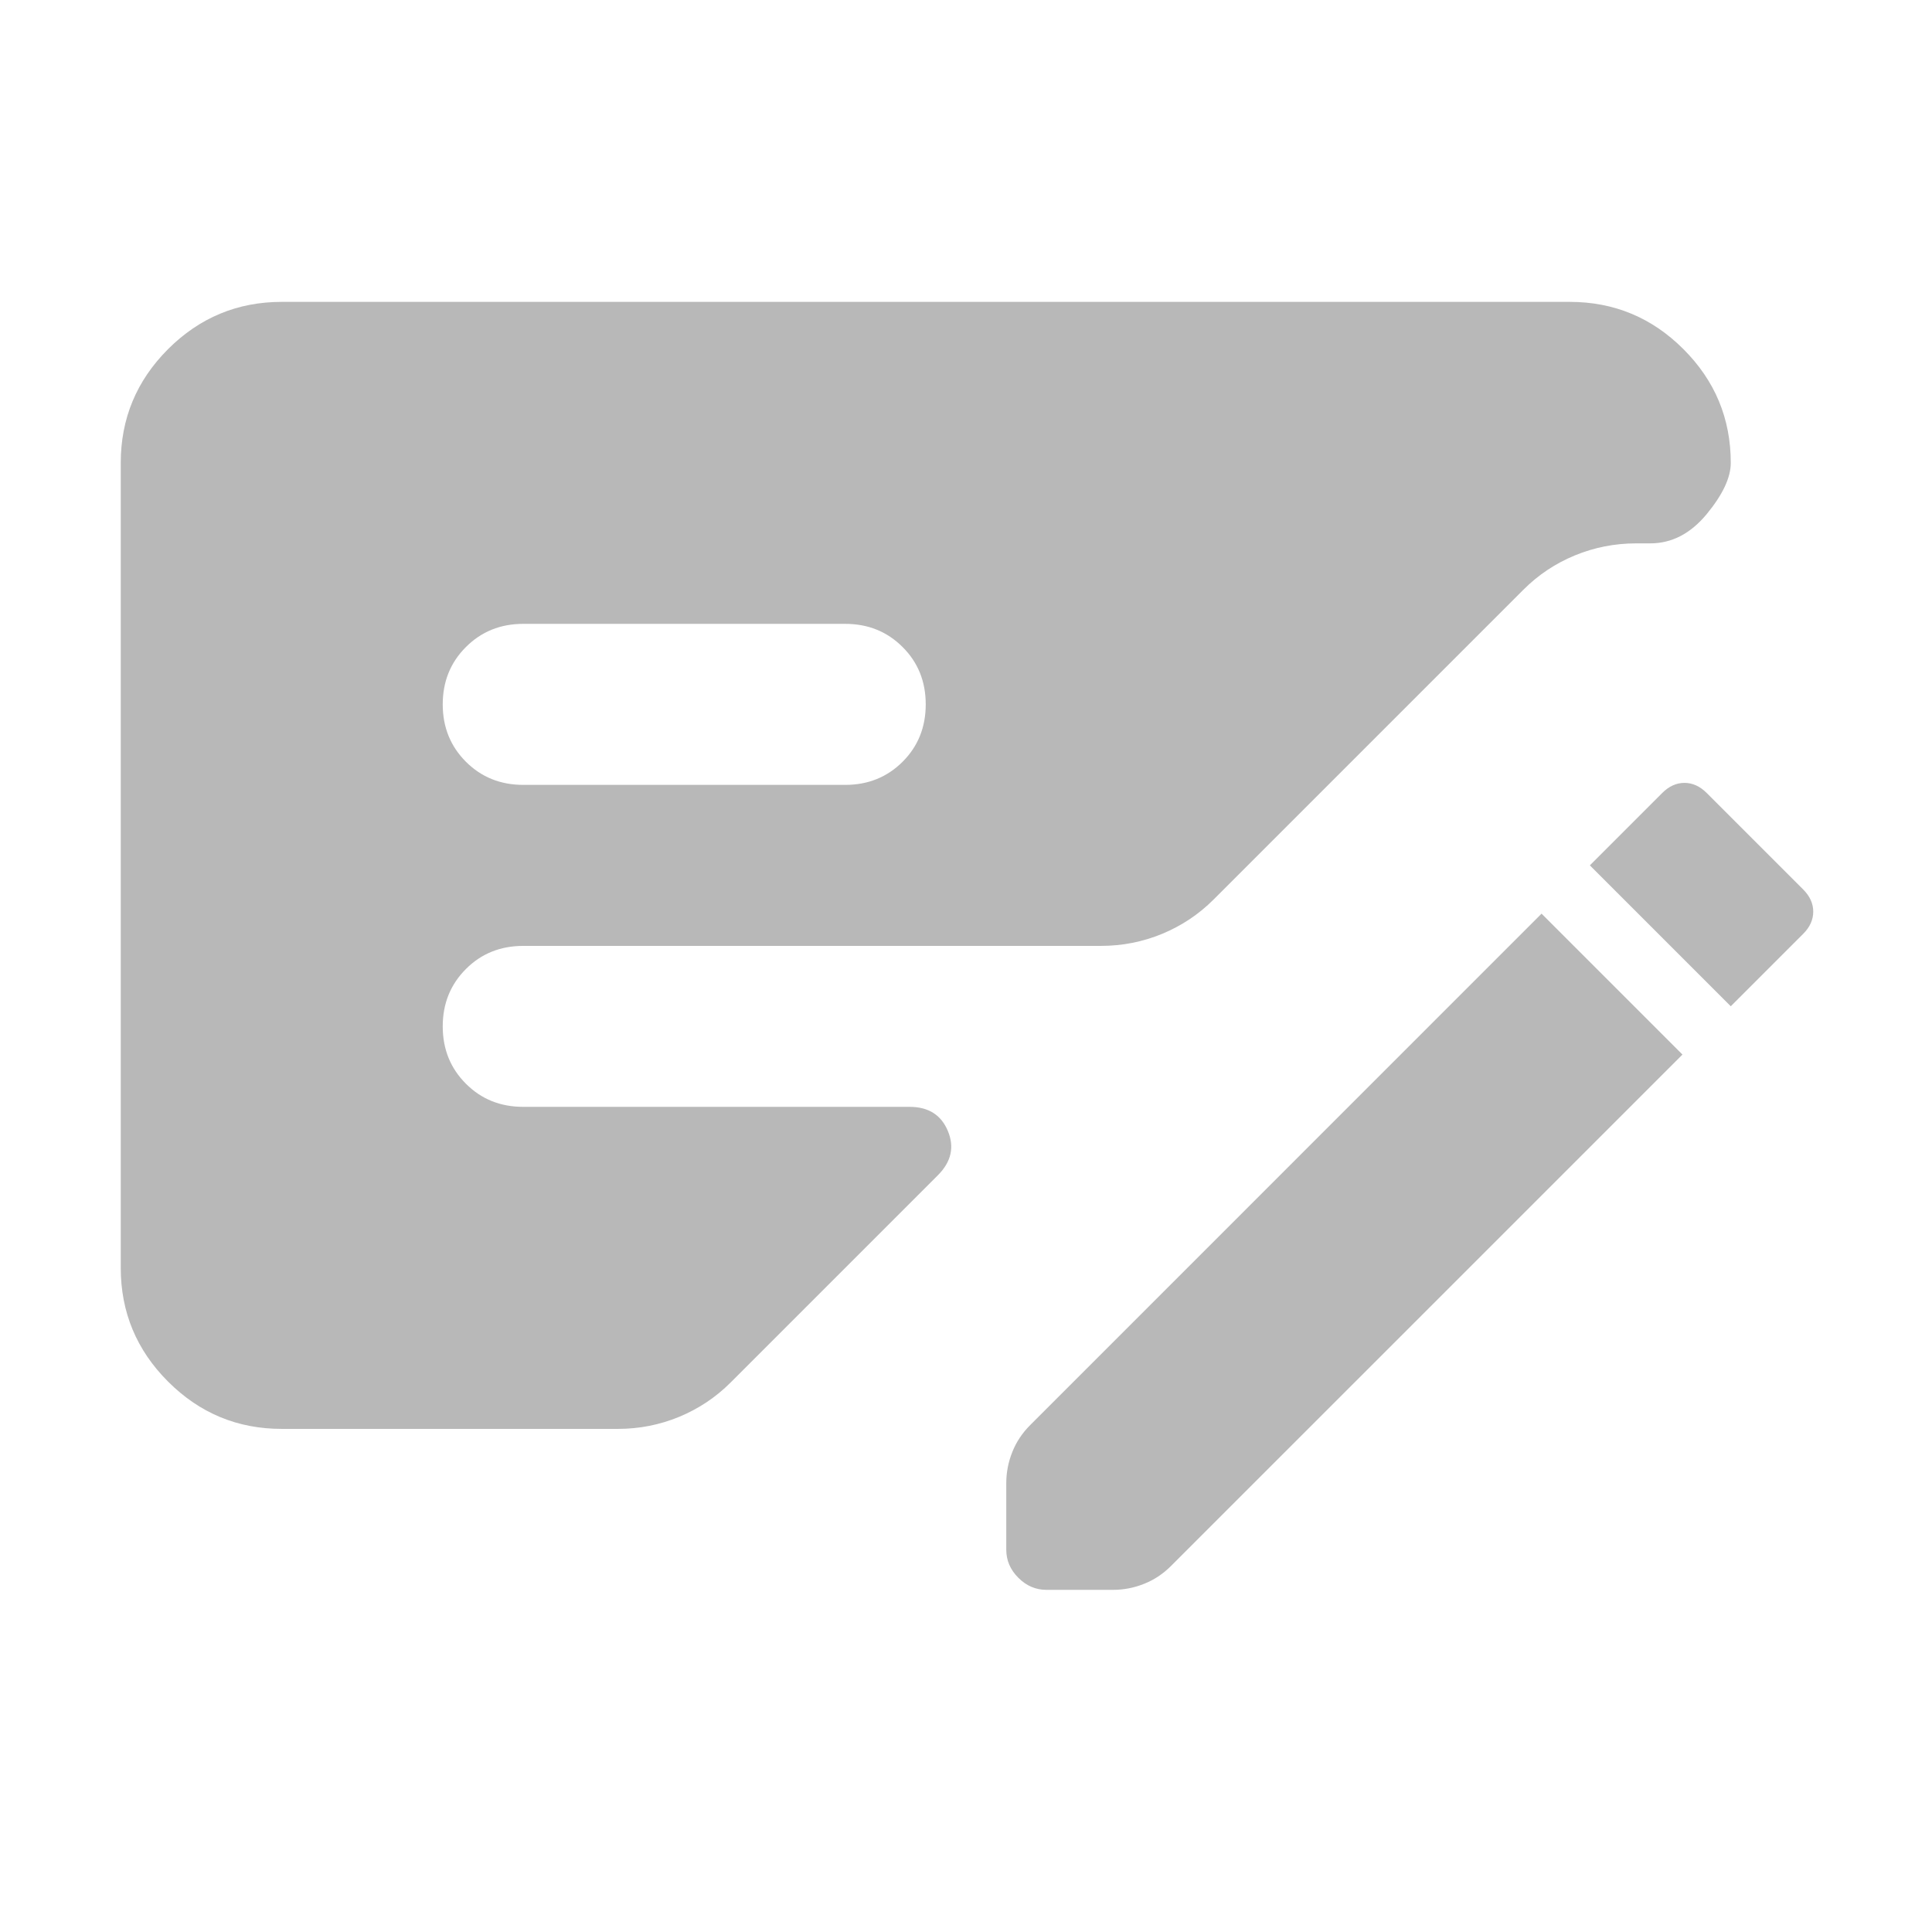 <svg width="32" height="32" viewBox="0 0 32 32" fill="none" xmlns="http://www.w3.org/2000/svg">
<path d="M27.867 17.467L19.4 25.933C19.267 26.067 19.117 26.167 18.95 26.233C18.783 26.3 18.611 26.333 18.433 26.333H17.333C17.156 26.333 17 26.267 16.867 26.133C16.733 26 16.667 25.844 16.667 25.667V24.567C16.667 24.389 16.7 24.217 16.767 24.05C16.833 23.883 16.933 23.733 17.067 23.6L25.533 15.133L27.867 17.467ZM2 21V7.667C2 6.933 2.261 6.306 2.783 5.783C3.306 5.261 3.933 5 4.667 5H26C26.733 5 27.361 5.261 27.883 5.783C28.406 6.306 28.667 6.933 28.667 7.667C28.667 7.911 28.533 8.194 28.267 8.517C28 8.839 27.689 9 27.333 9H27.1C26.744 9 26.406 9.067 26.083 9.2C25.761 9.333 25.478 9.522 25.233 9.767L20.1 14.9C19.856 15.144 19.572 15.333 19.25 15.467C18.928 15.6 18.589 15.667 18.233 15.667H8.667C8.289 15.667 7.972 15.794 7.717 16.05C7.461 16.306 7.333 16.622 7.333 17C7.333 17.378 7.461 17.694 7.717 17.95C7.972 18.206 8.289 18.333 8.667 18.333H15.067C15.378 18.333 15.589 18.467 15.7 18.733C15.811 19 15.756 19.244 15.533 19.467L12.1 22.9C11.856 23.144 11.572 23.333 11.25 23.467C10.928 23.6 10.589 23.667 10.233 23.667H4.667C3.933 23.667 3.306 23.406 2.783 22.883C2.261 22.361 2 21.733 2 21ZM8.667 13H14C14.378 13 14.694 12.872 14.95 12.617C15.206 12.361 15.333 12.044 15.333 11.667C15.333 11.289 15.206 10.972 14.95 10.717C14.694 10.461 14.378 10.333 14 10.333H8.667C8.289 10.333 7.972 10.461 7.717 10.717C7.461 10.972 7.333 11.289 7.333 11.667C7.333 12.044 7.461 12.361 7.717 12.617C7.972 12.872 8.289 13 8.667 13ZM28.667 16.667L26.333 14.333L27.533 13.133C27.644 13.022 27.767 12.967 27.9 12.967C28.033 12.967 28.156 13.022 28.267 13.133L29.867 14.733C29.978 14.844 30.033 14.967 30.033 15.1C30.033 15.233 29.978 15.356 29.867 15.467L28.667 16.667Z" fill="#B8B8B8"/>
</svg>
